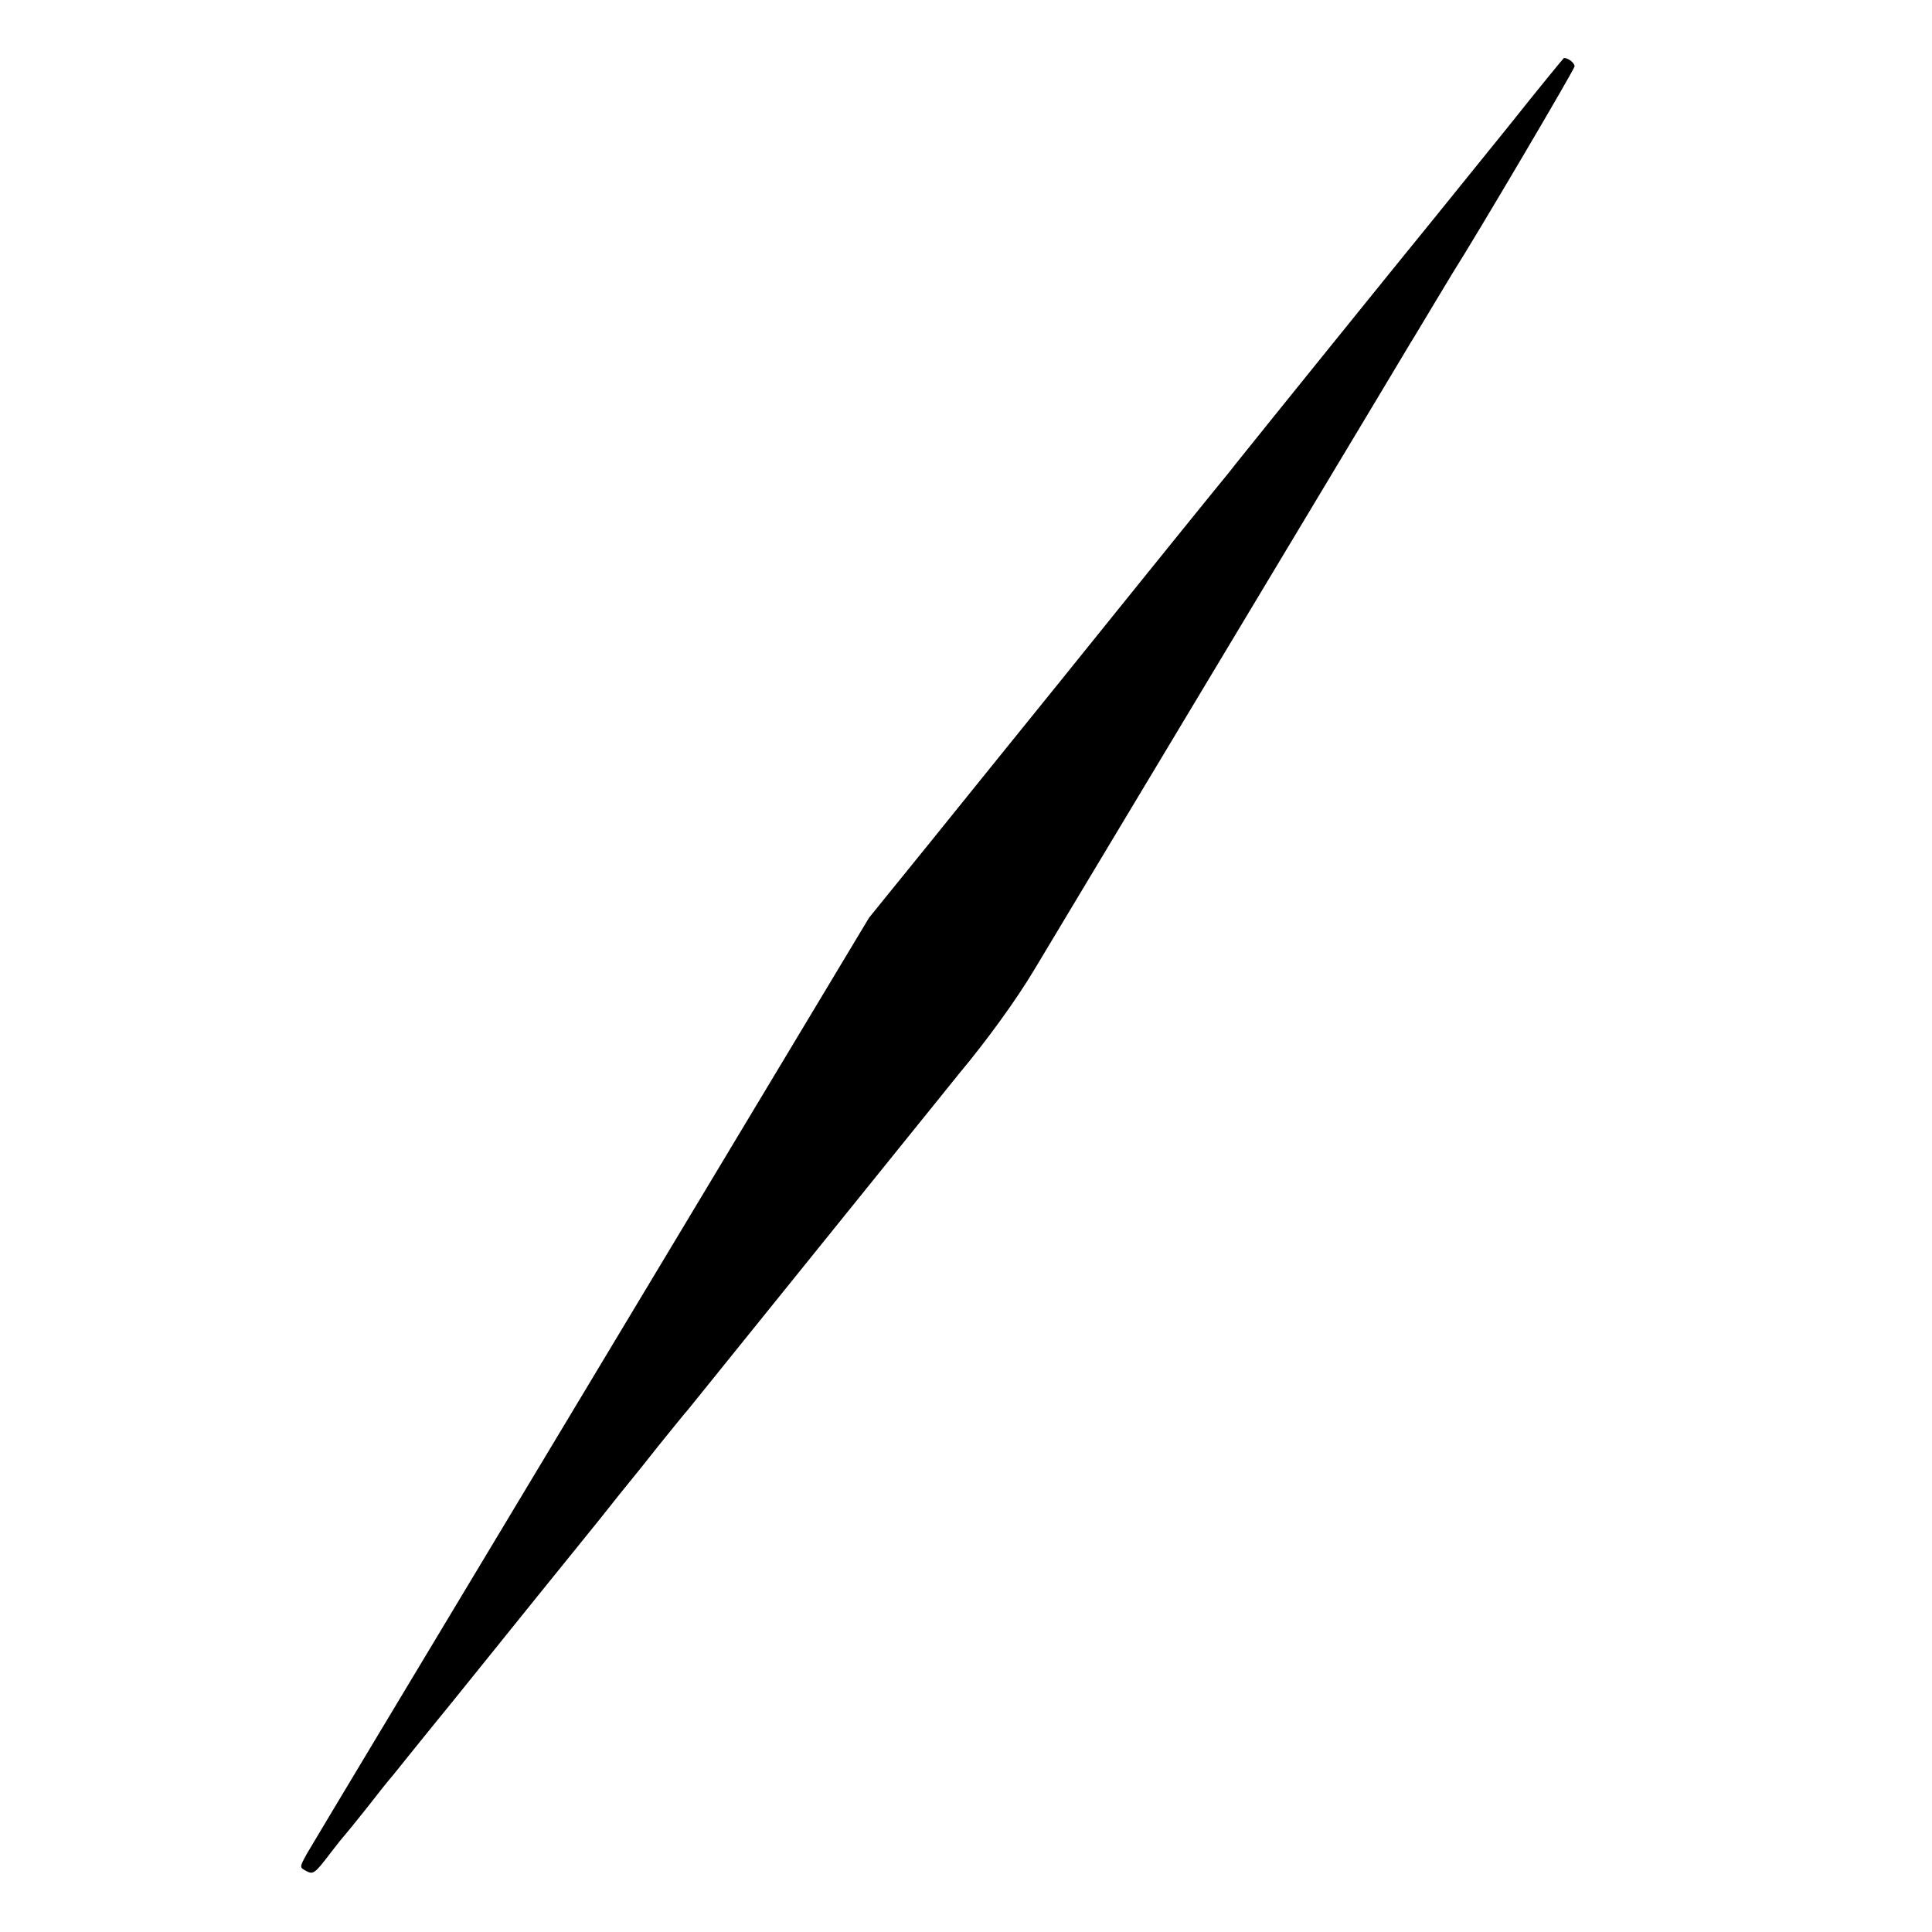 <?xml version="1.0" standalone="no"?>
<!DOCTYPE svg PUBLIC "-//W3C//DTD SVG 20010904//EN"
 "http://www.w3.org/TR/2001/REC-SVG-20010904/DTD/svg10.dtd">
<svg version="1.0" xmlns="http://www.w3.org/2000/svg"
 width="600pt" height="600pt" viewBox="0 0 600 600"
 preserveAspectRatio="xMidYMid meet">
<g transform="translate(0,600) scale(0.1,-0.1)"
fill="#000000" stroke="none">
<path d="M4685 5608 c-94 -116 -198 -245 -232 -287 -77 -94 -577 -713 -618
-765 -16 -21 -37 -46 -45 -56 -8 -10 -76 -93 -150 -185 -74 -92 -232 -287
-350 -434 -118 -146 -300 -371 -403 -499 l-188 -232 -861 -1433 c-473 -787
-872 -1451 -885 -1474 -23 -42 -23 -42 -3 -53 23 -12 26 -11 80 60 19 25 37
47 40 50 3 3 34 41 69 85 34 44 70 89 80 100 9 11 92 115 186 230 93 116 215
266 270 335 56 69 139 172 186 230 46 58 89 112 96 120 7 8 47 58 88 110 42
52 84 104 94 115 14 17 342 424 714 885 60 74 116 144 125 155 87 104 179 231
235 325 38 63 73 122 78 130 8 13 557 928 936 1559 70 117 137 228 148 247 11
18 44 72 73 121 29 48 57 95 62 103 77 121 380 635 380 644 0 11 -20 26 -33
26 -1 0 -79 -95 -172 -212z"/>
</g>
</svg>
